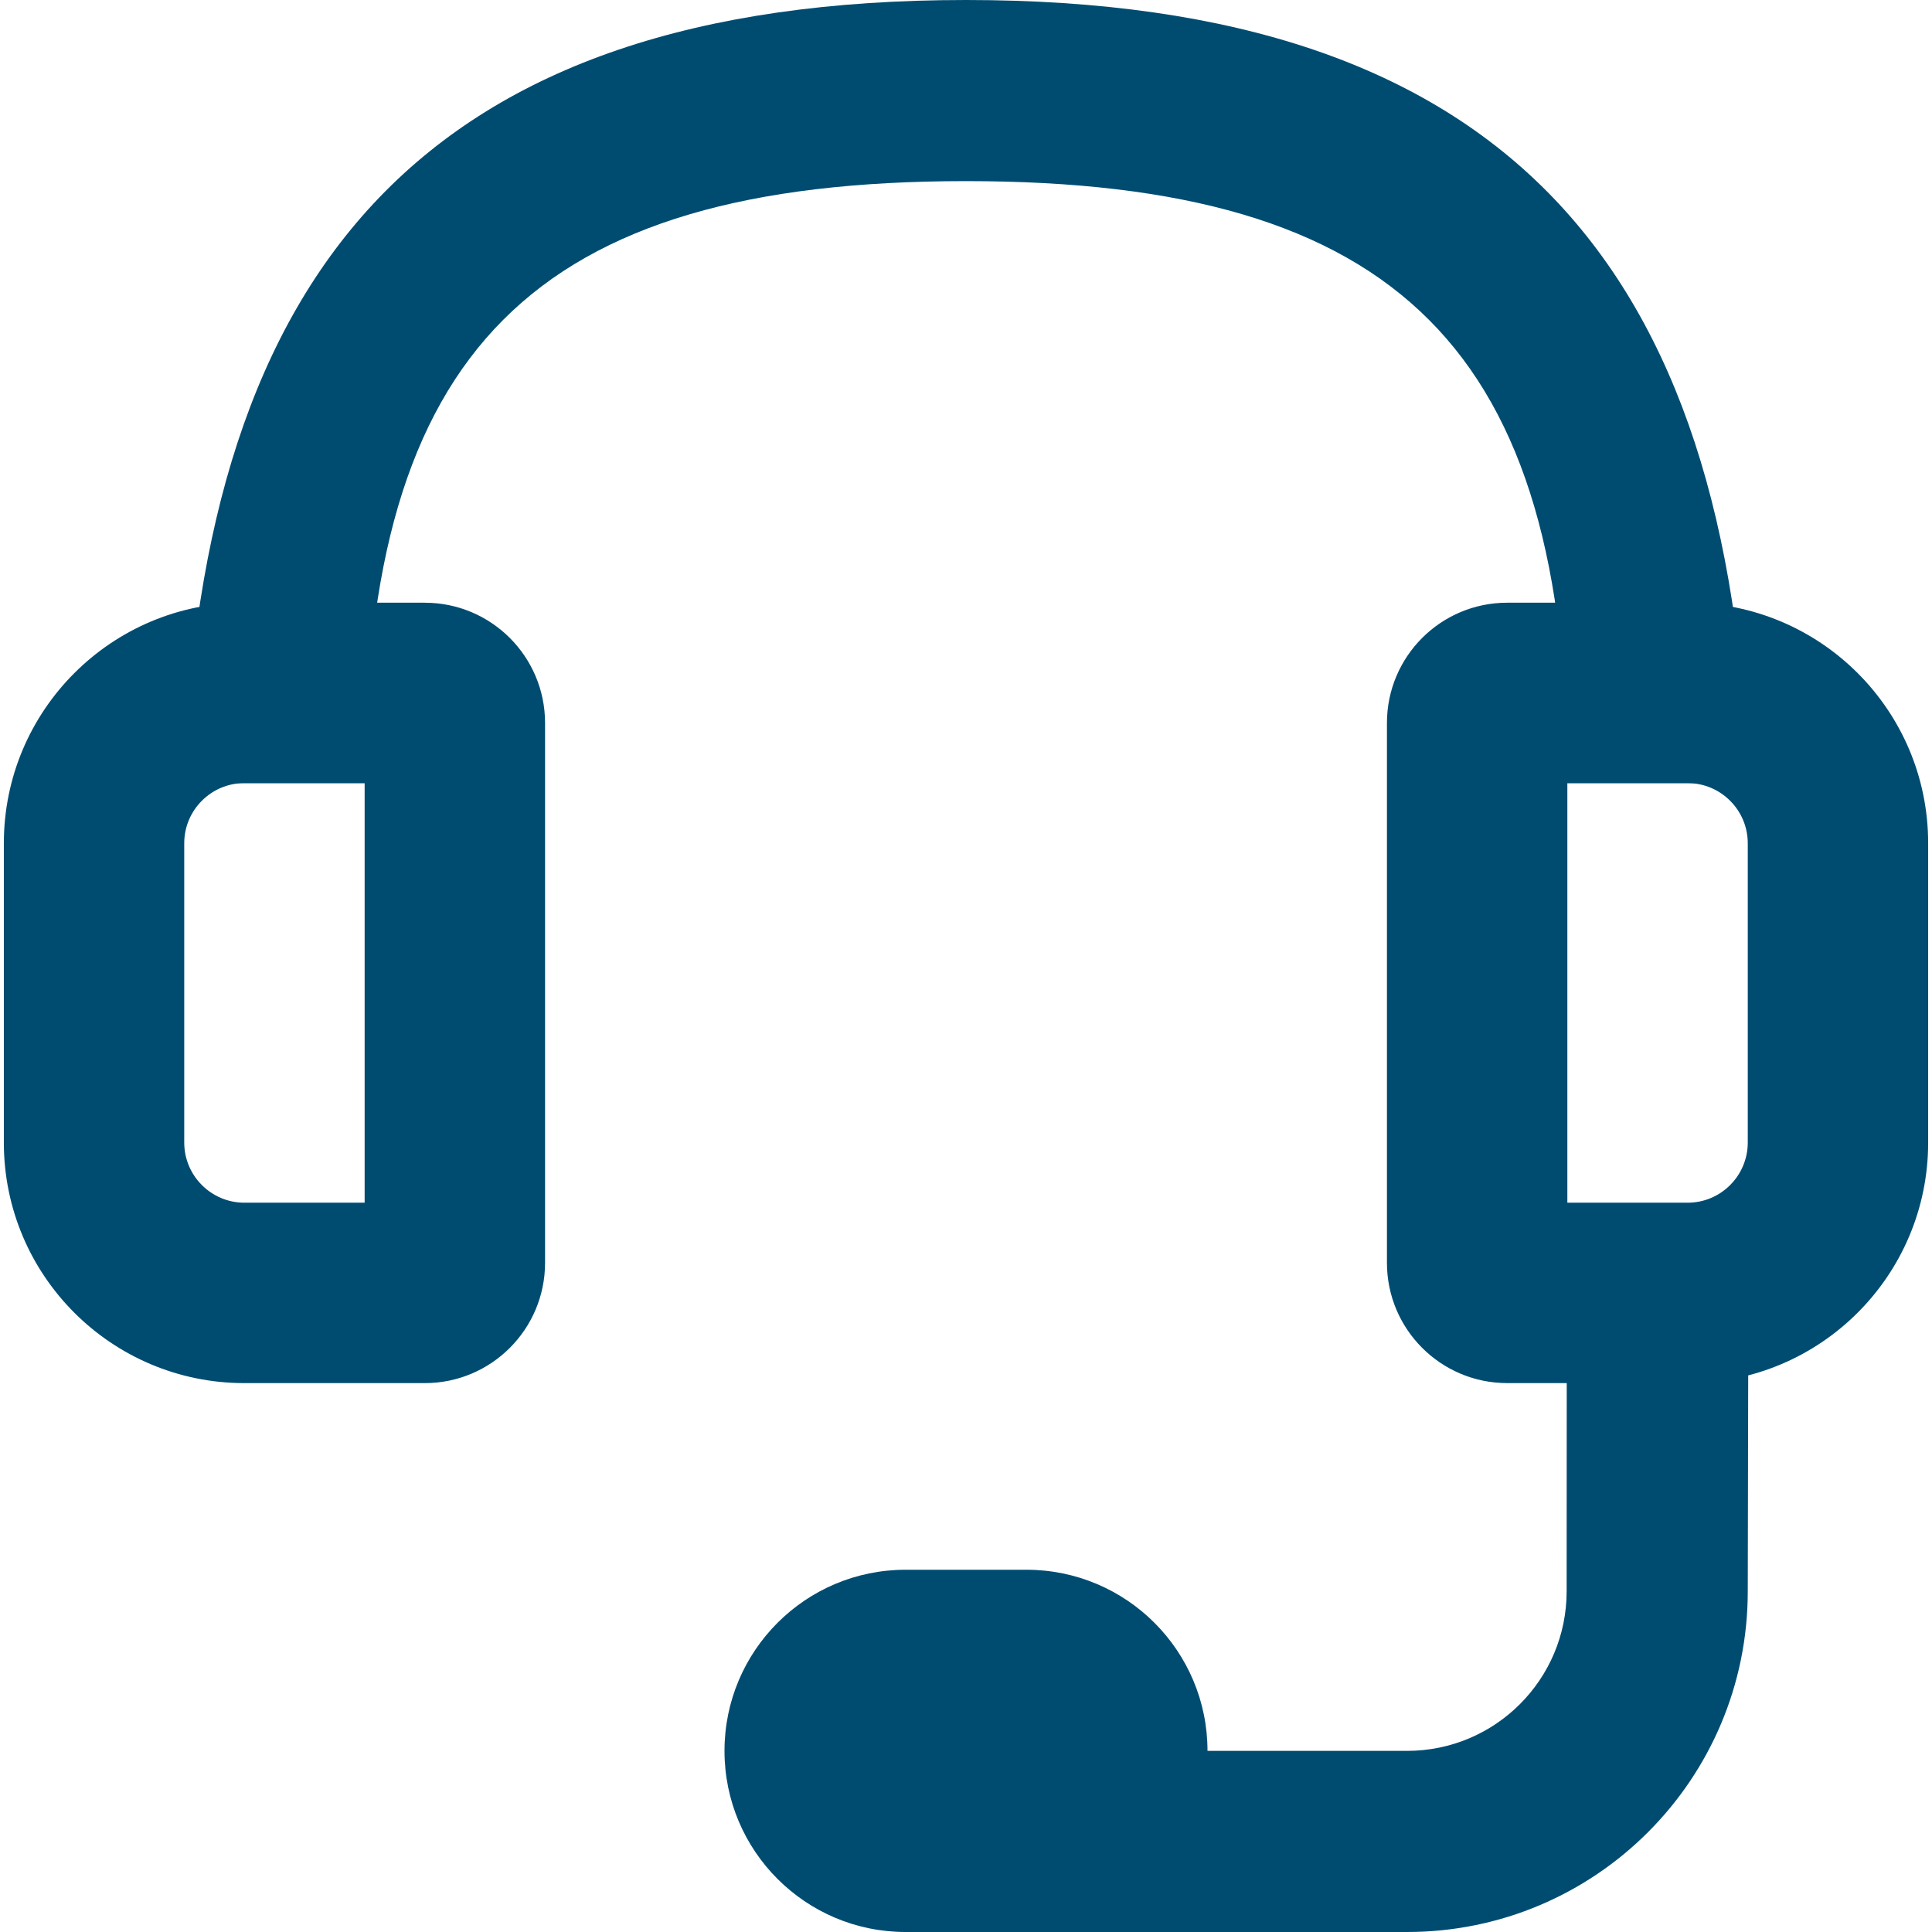 <?xml version="1.0" encoding="UTF-8"?>
<svg id="Layer_139" data-name="Layer 139" xmlns="http://www.w3.org/2000/svg" viewBox="0 0 100 100">
  <defs>
    <style>
      .cls-1 {
        fill: #004c71;
      }
    </style>
  </defs>
  <path class="cls-1" d="m21.987,31.196h-9.338C5.772,31.196.199,36.77.199,43.647v15.493c0,6.877,5.573,12.45,12.45,12.45h9.338c3.437,0,6.225-2.788,6.225-6.225v-27.943c0-3.438-2.788-6.225-6.225-6.225Zm-3.113,31.056h-6.225c-1.716,0-3.113-1.397-3.113-3.113v-15.493c0-1.716,1.397-3.113,3.113-3.113h6.225v21.718Z"/>
  <path class="cls-1" d="m81.096,67.634l-.007,14.733c0,4.561-3.697,8.258-8.258,8.258h-10.331c0-5.178-4.197-9.375-9.375-9.375h-6.25c-5.178,0-9.375,4.197-9.375,9.375s4.197,9.375,9.375,9.375h25.956c9.738,0,17.633-7.895,17.633-17.633l.03-14.733h-9.398Z"/>
  <path class="cls-1" d="m50,0C22.105,0,10.412,13.743,9.518,40.534h9.375c0-22.4,8.707-31.159,31.107-31.159s31.126,8.758,31.126,31.159h9.375C89.606,13.743,77.895,0,50,0Z"/>
  <path class="cls-1" d="m87.351,31.196h-9.338c-3.438,0-6.225,2.788-6.225,6.225v27.943c0,3.438,2.788,6.225,6.225,6.225h9.338c6.877,0,12.45-5.573,12.45-12.45v-15.493c0-6.877-5.573-12.45-12.45-12.45Zm3.113,27.943c0,1.716-1.397,3.113-3.113,3.113h-6.225v-21.718h6.225c1.716,0,3.113,1.397,3.113,3.113v15.493Z"/>
</svg>